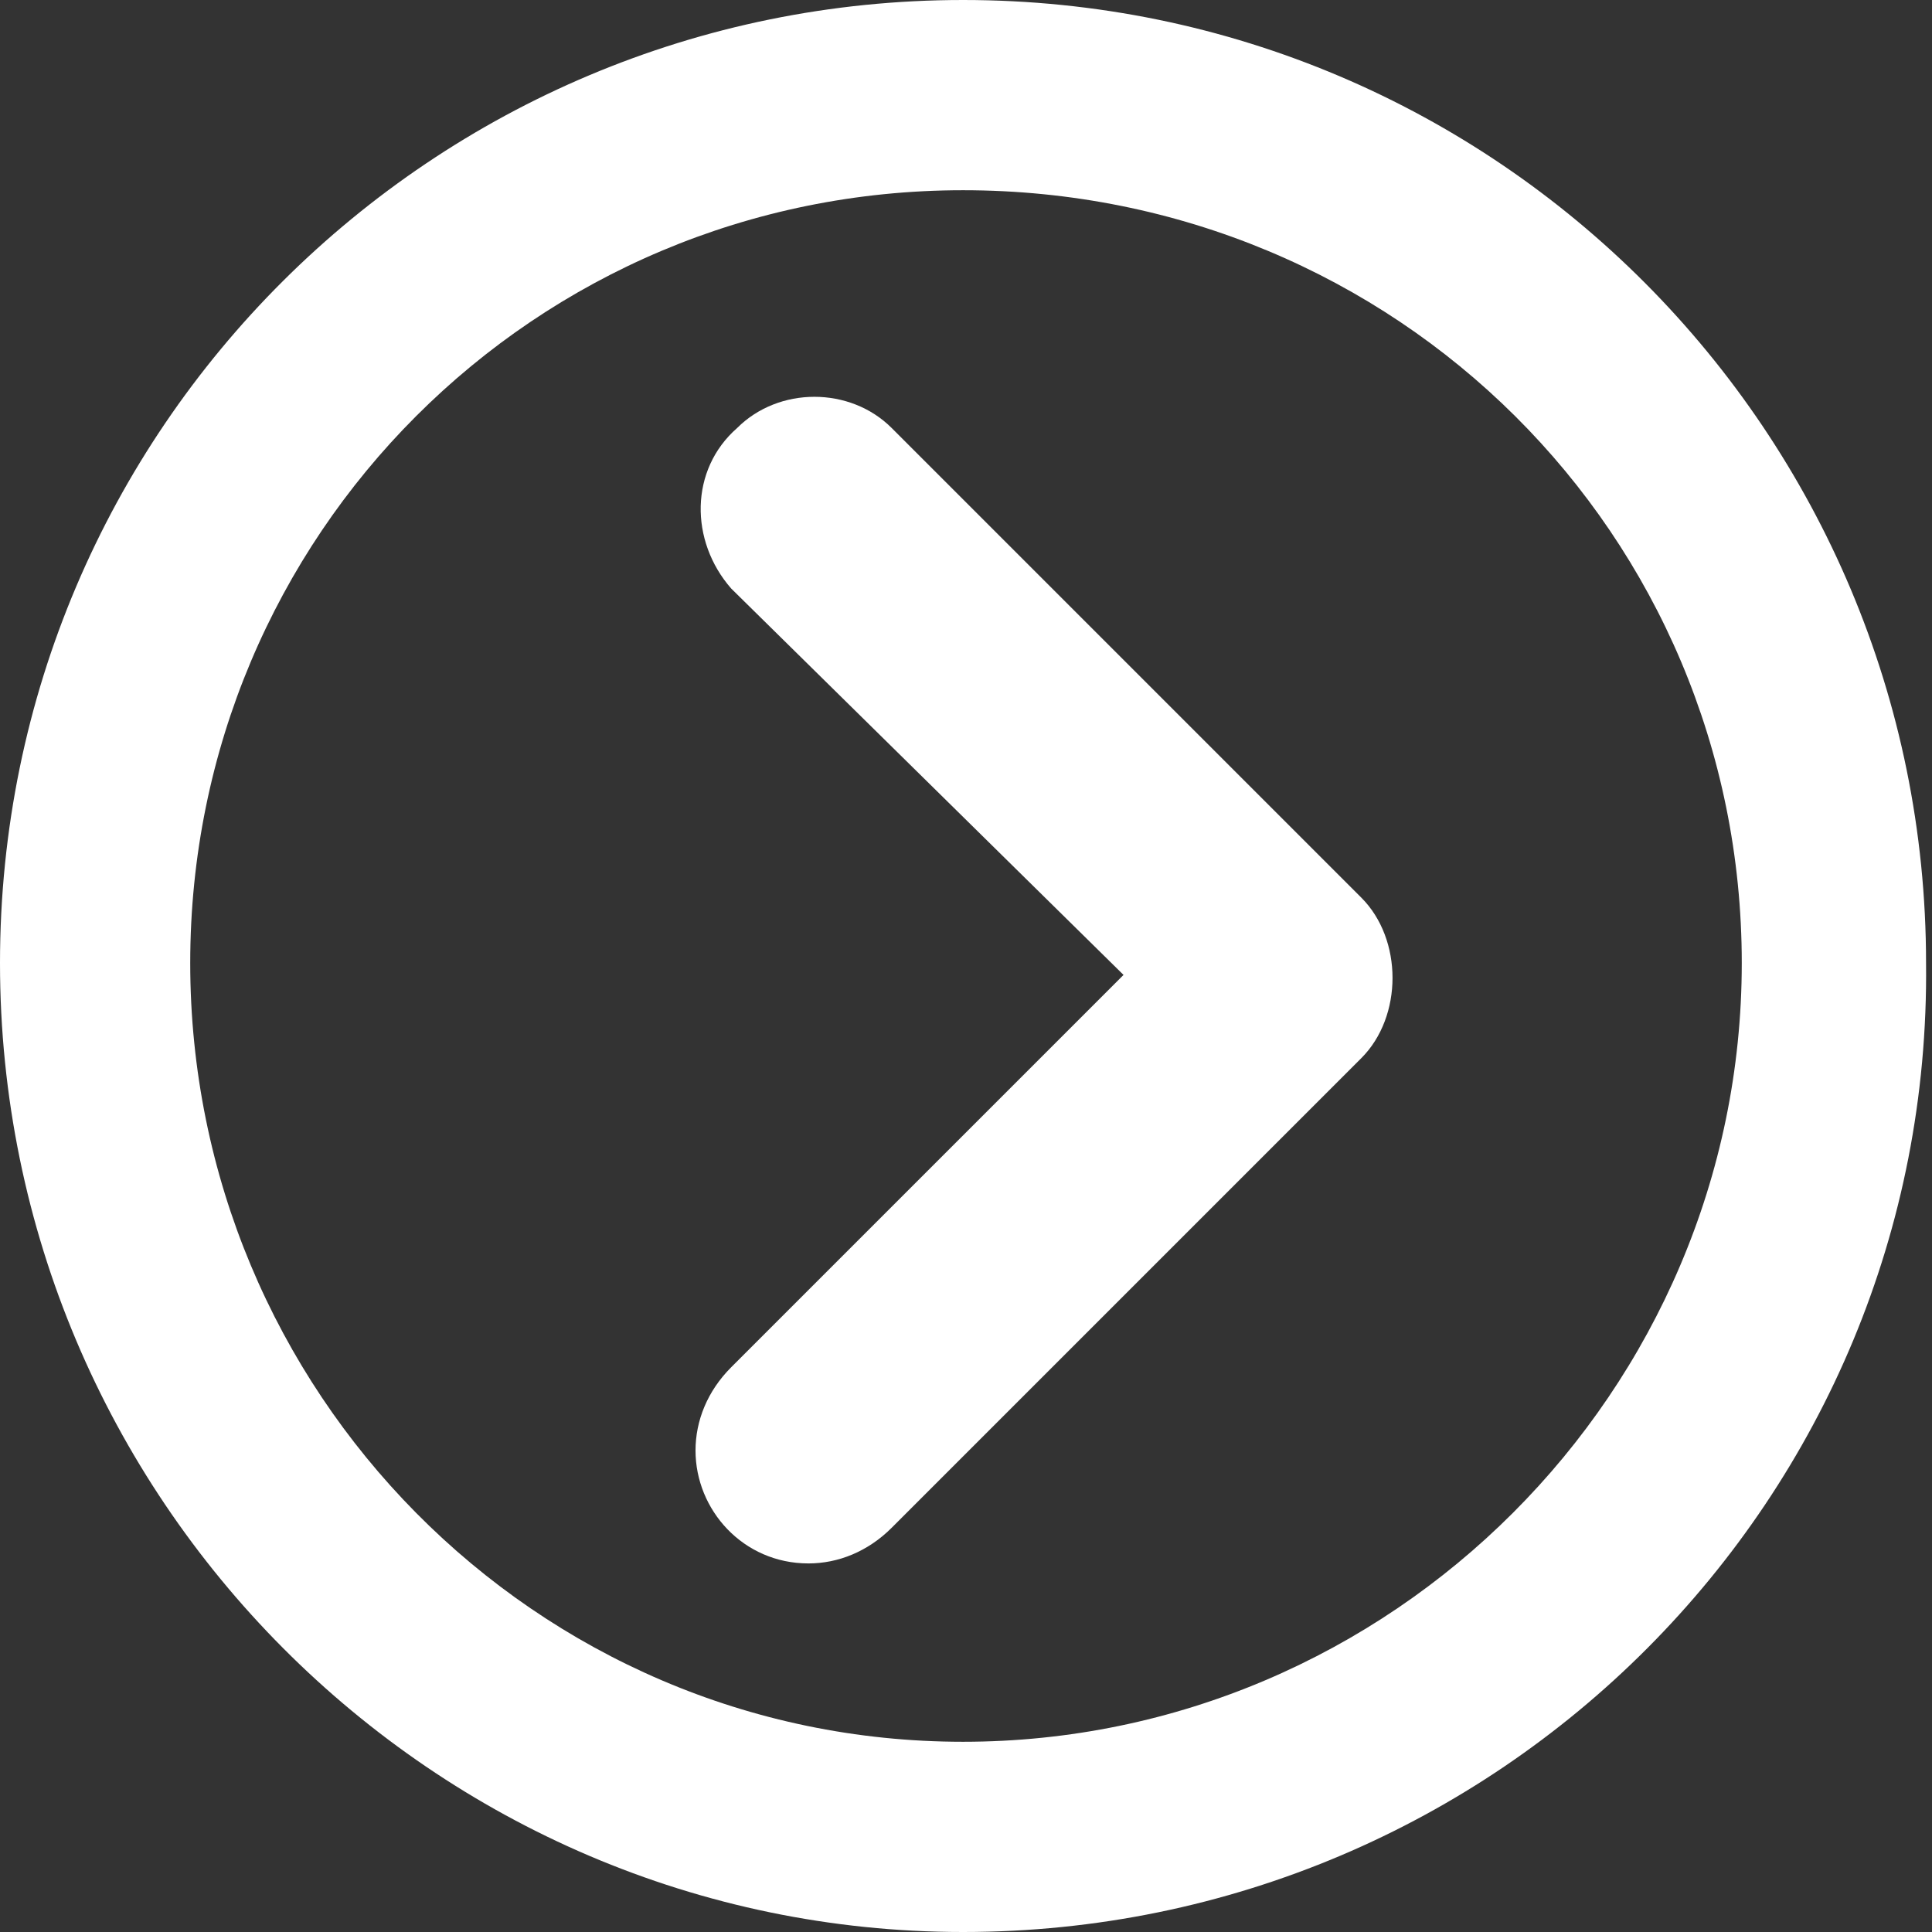 <?xml version="1.0" encoding="utf-8"?>
<!-- Generator: Adobe Illustrator 21.1.0, SVG Export Plug-In . SVG Version: 6.00 Build 0)  -->
<svg version="1.1" id="レイヤー_1" xmlns="http://www.w3.org/2000/svg" xmlns:xlink="http://www.w3.org/1999/xlink" x="0px"
	 y="0px" viewBox="0 0 32.5 32.5" style="enable-background:new 0 0 32.5 32.5;" xml:space="preserve">
<rect x="0" y="0" width="32.5" height="32.5" fill="#333333" stroke="none"/>
<style type="text/css">
	.st0{fill:#FFFFFF;}
</style>
<title>アセット 1</title>
<g id="レイヤー_2">
	<g id="レイヤー_1-2">
		<path class="st0" d="M13.6,26.3c-1.1,0-1.9-0.9-1.9-1.9c0-0.5,0.2-1,0.6-1.4l6.6-6.6l-6.6-6.5c-0.7-0.8-0.7-2,0.1-2.7
			c0.7-0.7,1.9-0.7,2.6,0l7.9,7.9c0.7,0.7,0.7,2,0,2.7l-7.9,7.9C14.6,26.1,14.1,26.3,13.6,26.3L13.6,26.3z"/>
		<path class="st0" d="M16.2,32.5C7.3,32.5,0,25.2,0,16.2S7.3,0,16.2,0c9,0,16.2,7.3,16.2,16.2C32.5,25.2,25.2,32.5,16.2,32.5z
			 M16.2,3.2C9,3.2,3.2,9,3.2,16.2S9,29.3,16.2,29.3s13.1-5.9,13.1-13.1c0,0,0,0,0,0C29.3,9,23.5,3.2,16.2,3.2L16.2,3.2z"/>
	</g>
</g>
</svg>
